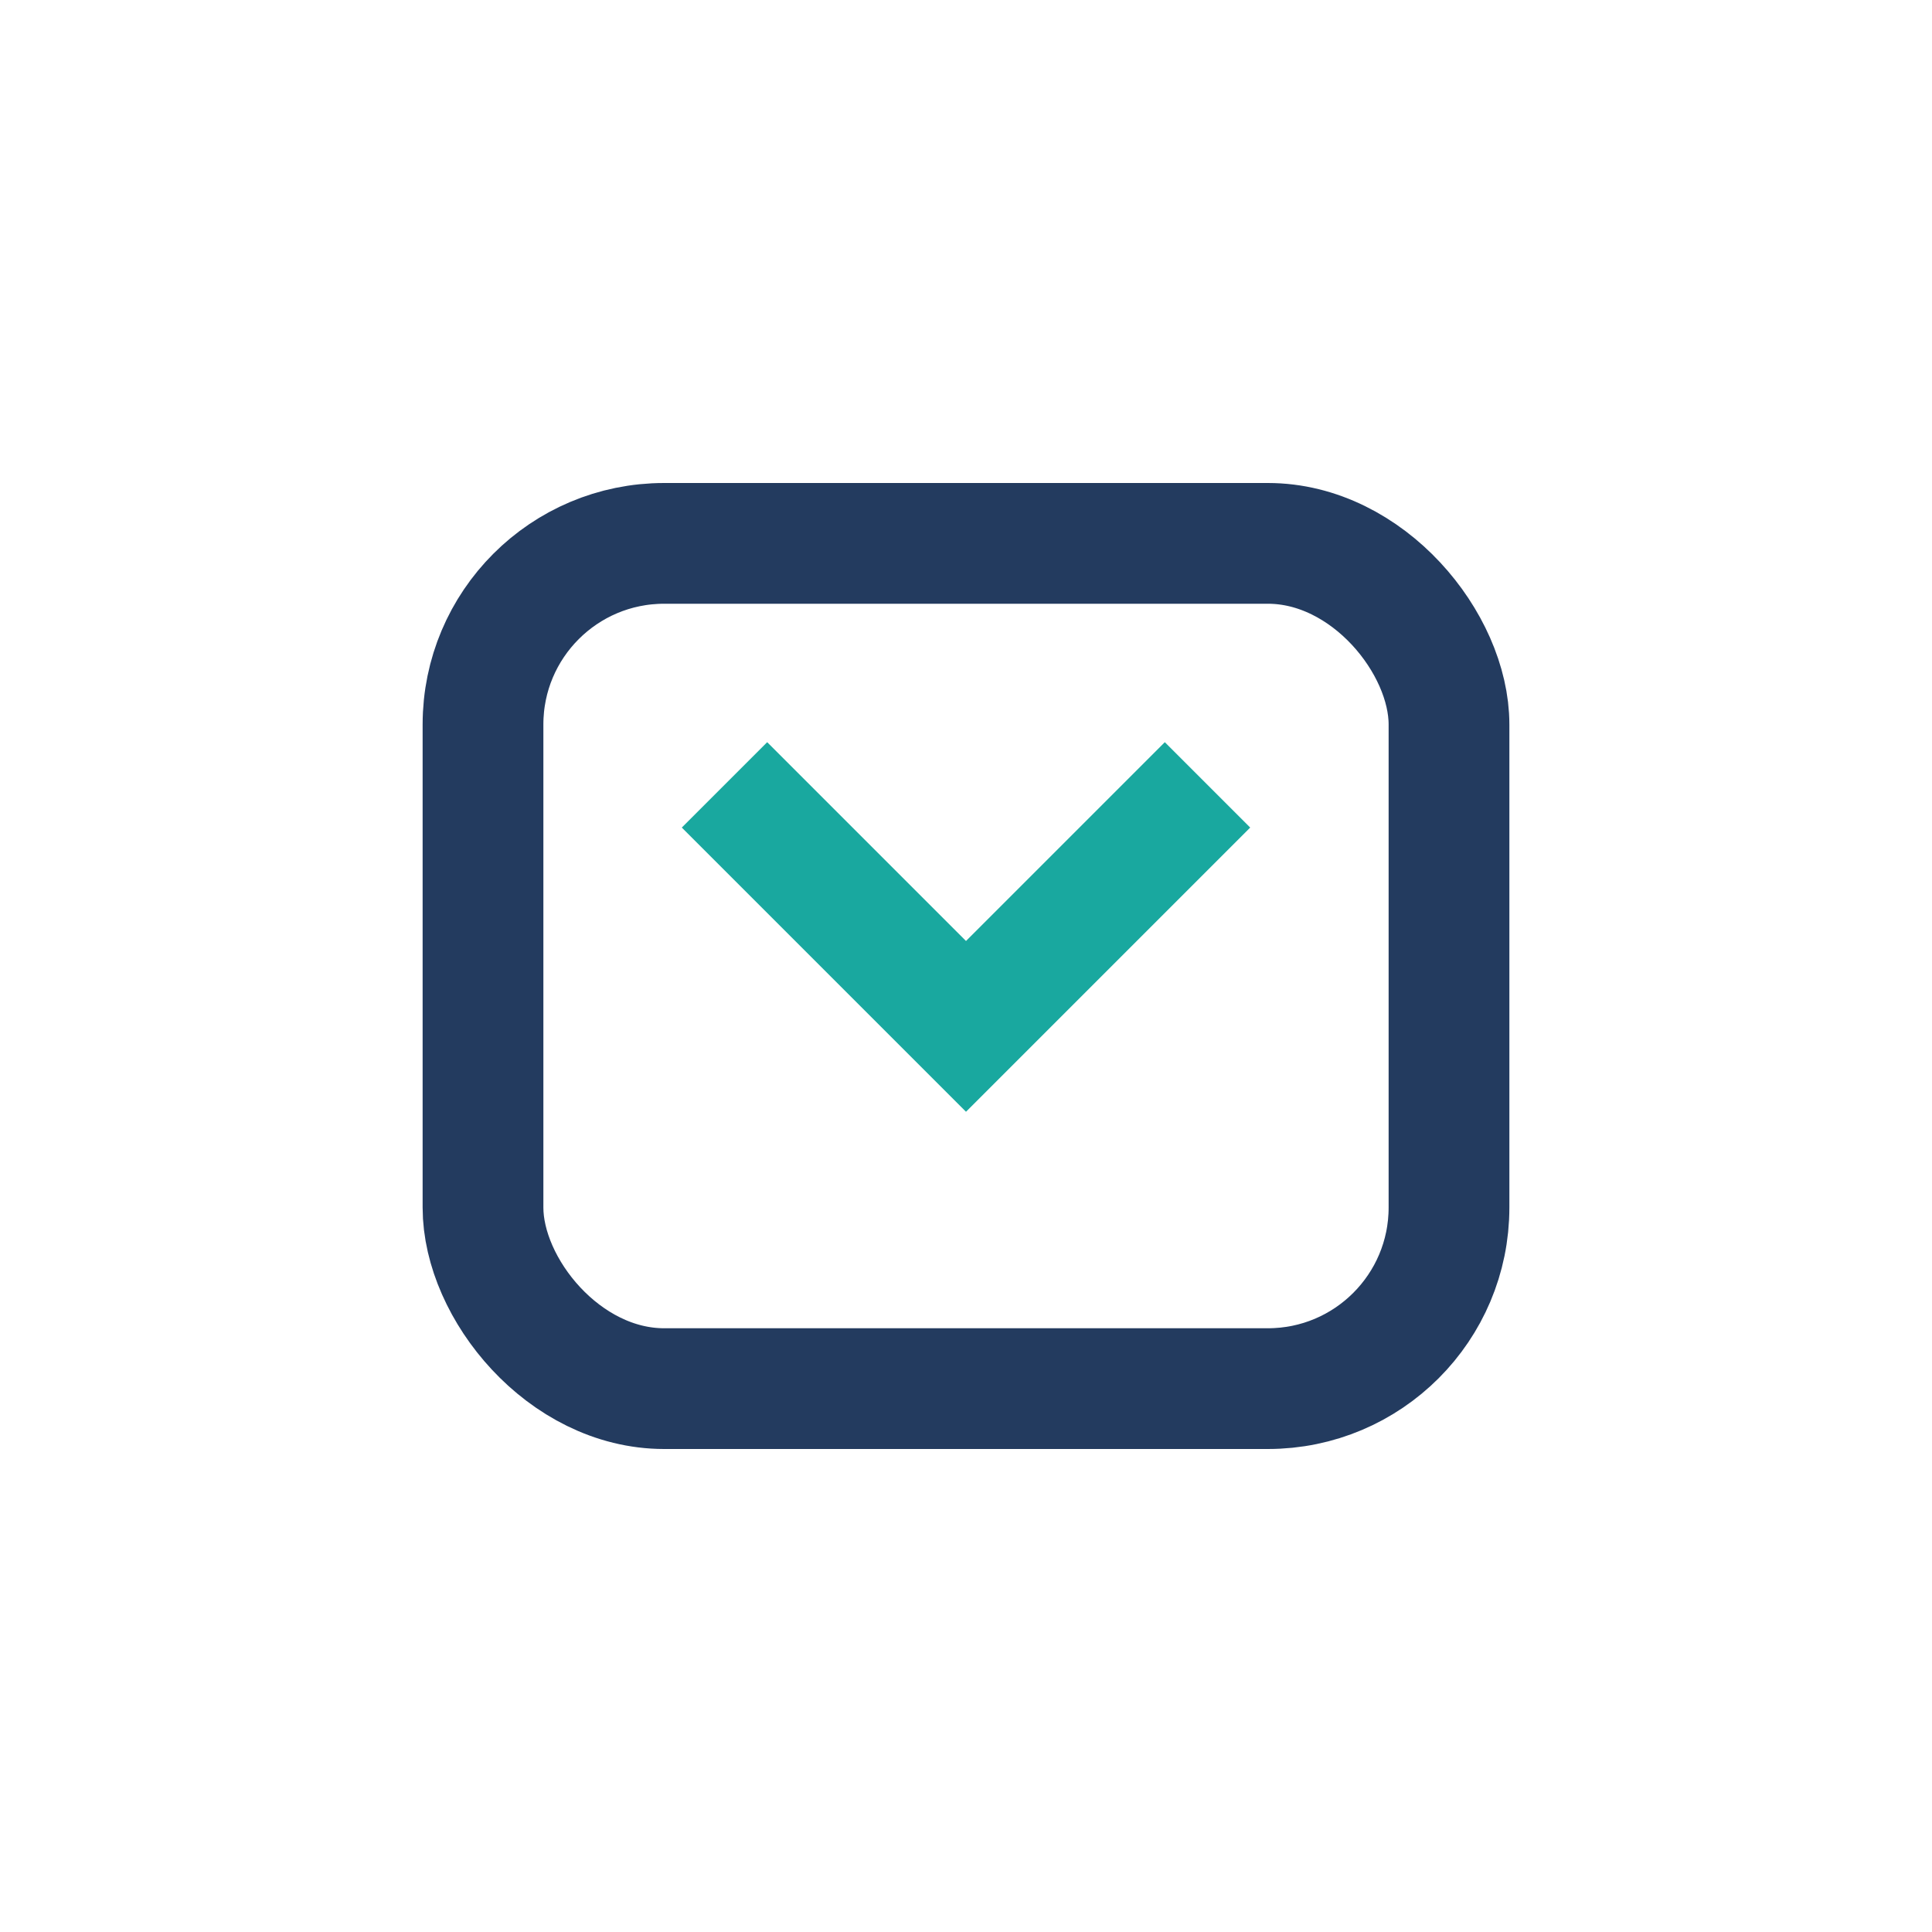 <?xml version="1.0" encoding="UTF-8"?>
<svg xmlns="http://www.w3.org/2000/svg" width="32" height="32" viewBox="0 0 32 32"><rect x="8" y="9" width="16" height="14" rx="3" fill="none" stroke="#233B5F" stroke-width="2"/><path d="M12 13l4 4 4-4" stroke="#19A89F" stroke-width="2" fill="none"/></svg>